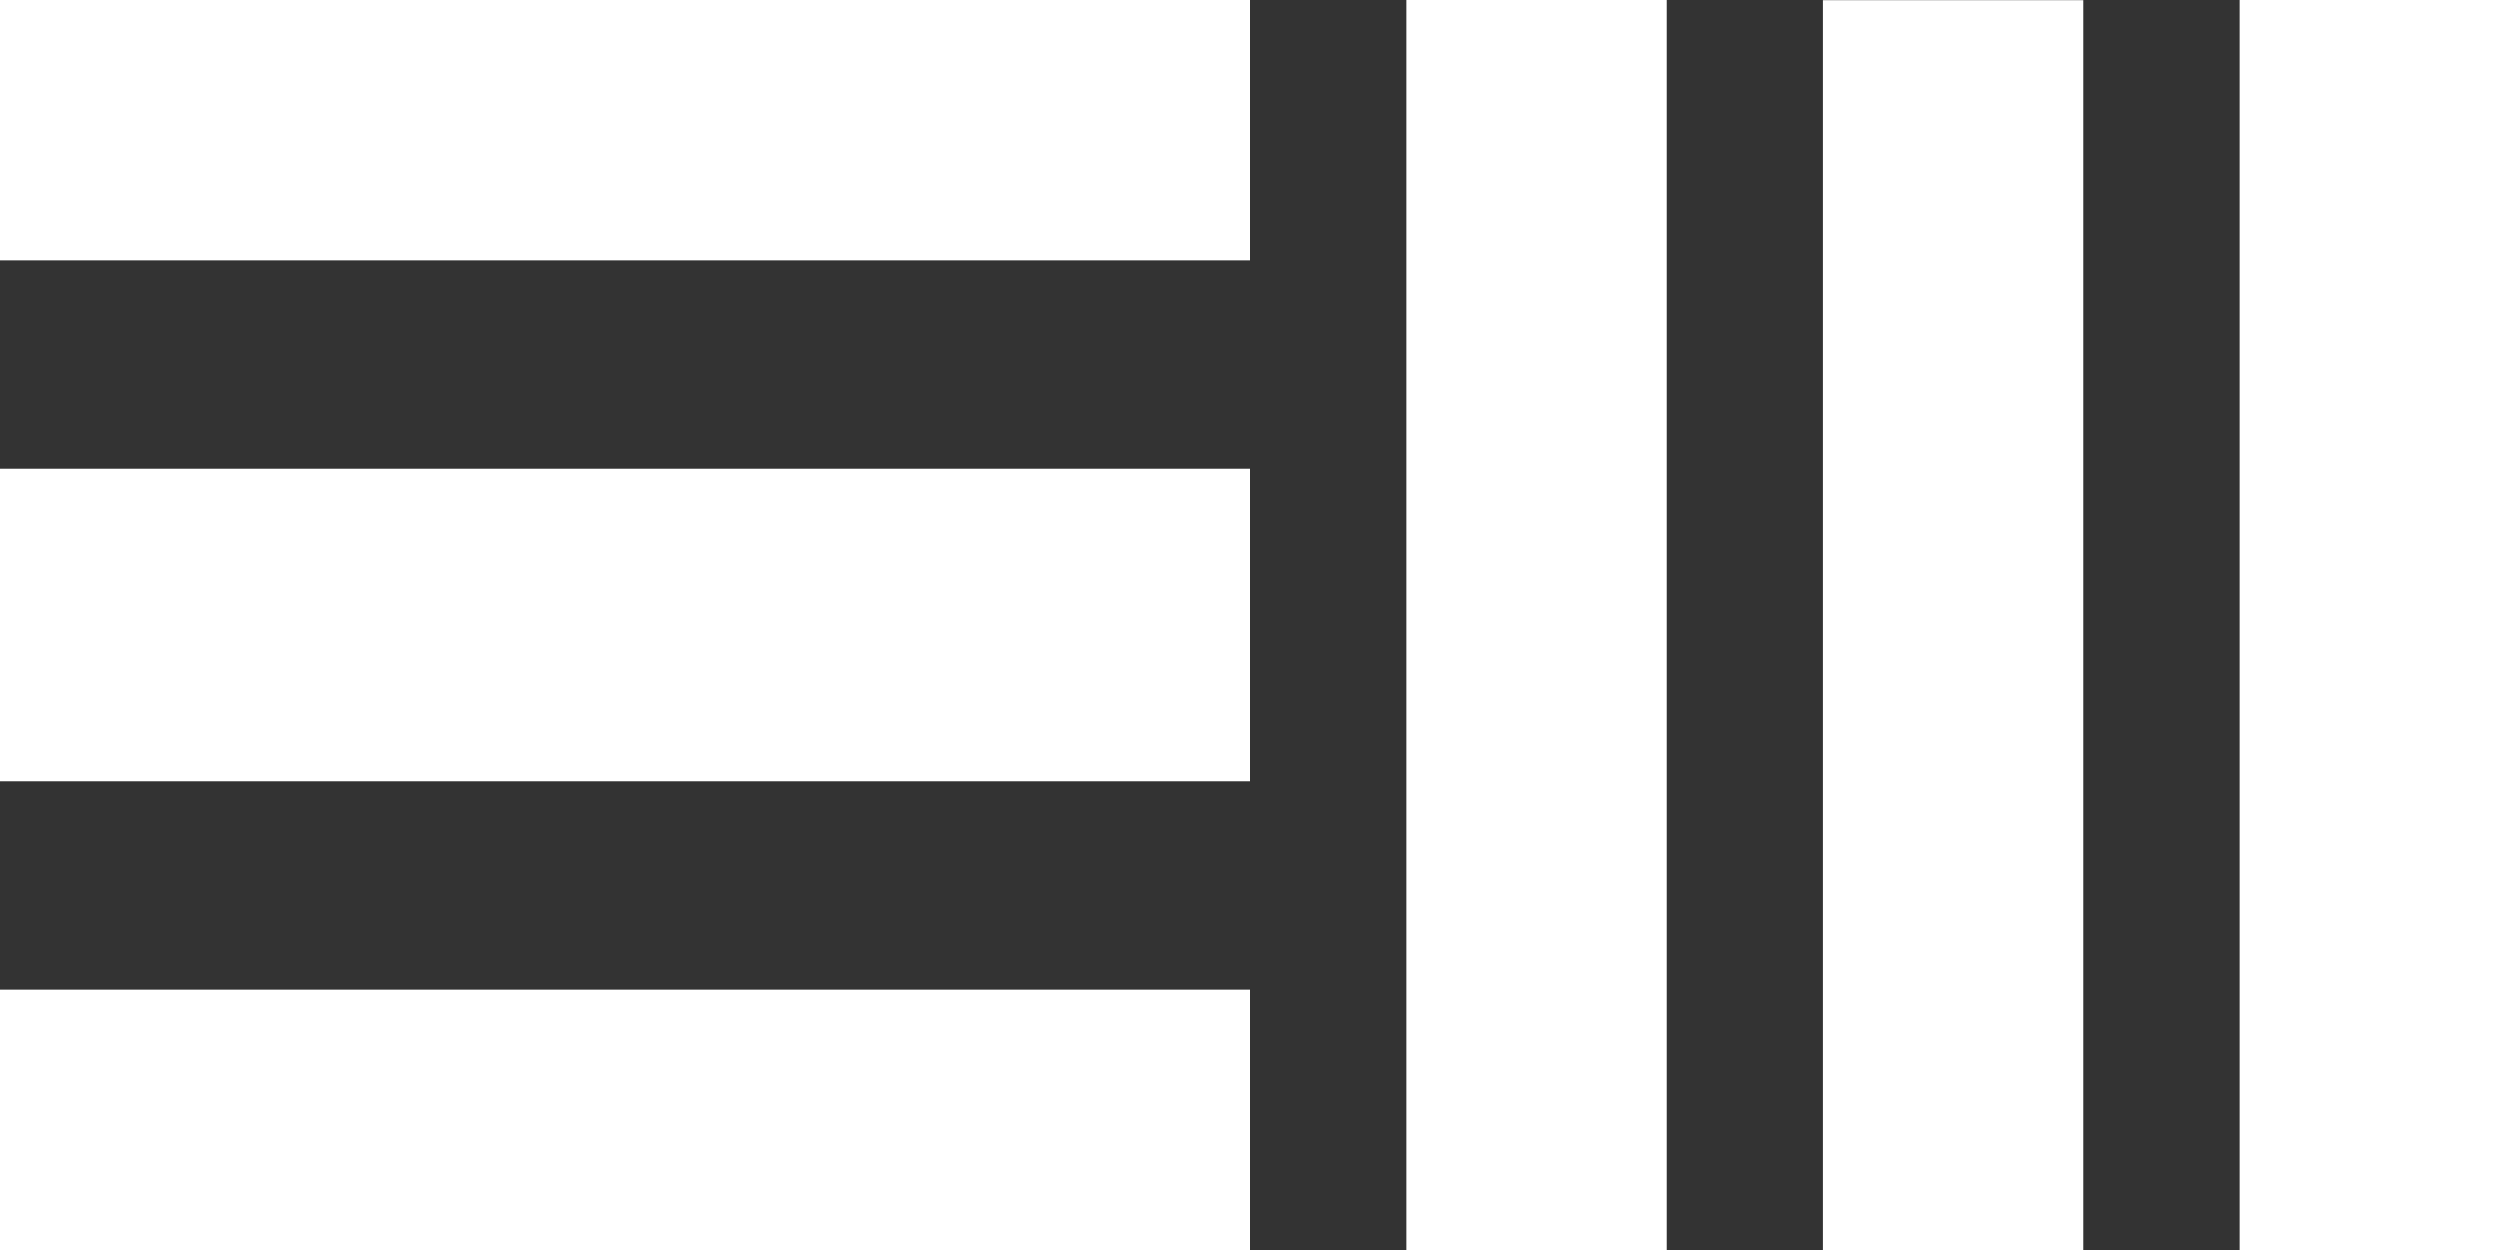 <?xml version="1.0" encoding="UTF-8"?> <svg xmlns="http://www.w3.org/2000/svg" viewBox="0 0 136.06 68.03"><rect x="0" y="0" width="136.06" height="68.03" fill="#333333" stroke="none"/> <defs> <style>.cls-1{fill:#fff;}</style> </defs> <title>PRO100E.RU</title> <g id="Layer" data-name="Layer"> <g id="Main" data-name="Main"> <rect class="cls-1" width="68.03" height="14.17"></rect> <rect class="cls-1" y="25.51" width="68.03" height="17.01"></rect> <rect class="cls-1" y="53.86" width="68.03" height="14.17"></rect> <rect class="cls-1" x="94.96" y="26.93" width="68.03" height="14.17" transform="translate(94.96 162.99) rotate(-90)"></rect> <rect class="cls-1" x="49.61" y="26.93" width="68.03" height="14.17" transform="translate(49.61 117.64) rotate(-90)"></rect> <rect class="cls-1" x="72.28" y="26.93" width="68.03" height="14.17" transform="translate(72.28 140.32) rotate(-90)"></rect> </g> </g> </svg> 